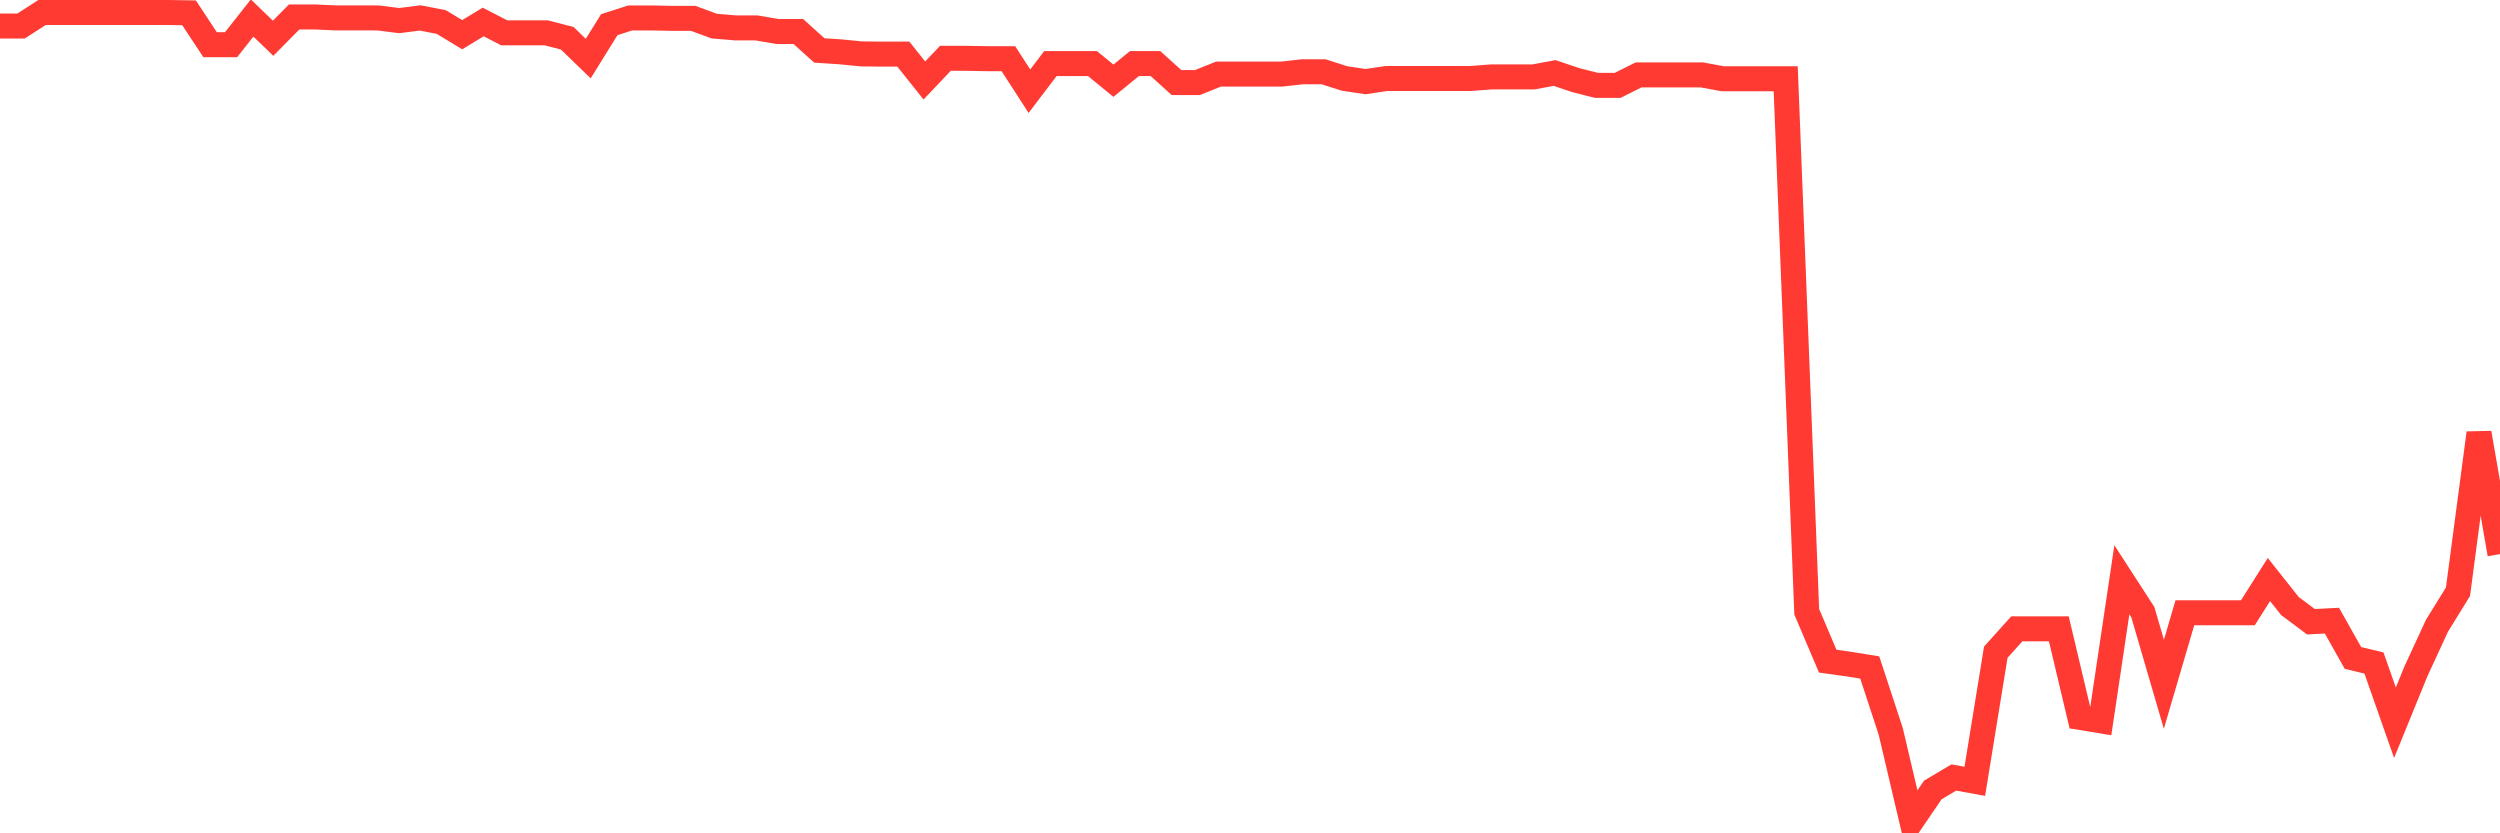 <svg
  xmlns="http://www.w3.org/2000/svg"
  xmlns:xlink="http://www.w3.org/1999/xlink"
  width="120"
  height="40"
  viewBox="0 0 120 40"
  preserveAspectRatio="none"
>
  <polyline
    points="0,1.251 1.008,1.251 2.017,0.6 3.025,0.601 4.034,0.601 5.042,0.601 6.05,0.6 7.059,0.6 8.067,0.6 9.076,0.616 10.084,2.146 11.092,2.146 12.101,0.864 13.109,1.836 14.118,0.815 15.126,0.815 16.134,0.86 17.143,0.86 18.151,0.861 19.16,0.989 20.168,0.861 21.176,1.055 22.185,1.665 23.193,1.055 24.202,1.576 25.21,1.576 26.218,1.576 27.227,1.836 28.235,2.812 29.244,1.185 30.252,0.861 31.261,0.861 32.269,0.882 33.277,0.882 34.286,1.254 35.294,1.338 36.303,1.338 37.311,1.511 38.319,1.511 39.328,2.422 40.336,2.487 41.345,2.587 42.353,2.598 43.361,2.598 44.37,3.863 45.378,2.8 46.387,2.8 47.395,2.817 48.403,2.817 49.412,4.378 50.42,3.051 51.429,3.051 52.437,3.051 53.445,3.875 54.454,3.051 55.462,3.051 56.471,3.962 57.479,3.962 58.487,3.557 59.496,3.557 60.504,3.557 61.513,3.557 62.521,3.445 63.529,3.445 64.538,3.767 65.546,3.918 66.555,3.767 67.563,3.767 68.571,3.767 69.58,3.767 70.588,3.767 71.597,3.691 72.605,3.691 73.613,3.691 74.622,3.503 75.63,3.845 76.639,4.099 77.647,4.099 78.655,3.594 79.664,3.594 80.672,3.594 81.681,3.594 82.689,3.78 83.697,3.78 84.706,3.78 85.714,3.78 86.723,29.364 87.731,31.736 88.739,31.876 89.748,32.039 90.756,35.109 91.765,39.4 92.773,37.921 93.782,37.32 94.79,37.503 95.798,31.305 96.807,30.184 97.815,30.184 98.824,30.184 99.832,34.435 100.84,34.601 101.849,27.83 102.857,29.387 103.866,32.846 104.874,29.412 105.882,29.412 106.891,29.412 107.899,29.412 108.908,27.818 109.916,29.089 110.924,29.843 111.933,29.791 112.941,31.582 113.95,31.823 114.958,34.691 115.966,32.221 116.975,30.035 117.983,28.404 118.992,20.784 120,26.597"
    fill="none"
    stroke="#ff3a33"
    stroke-width="1.2"
  >
  </polyline>
</svg>